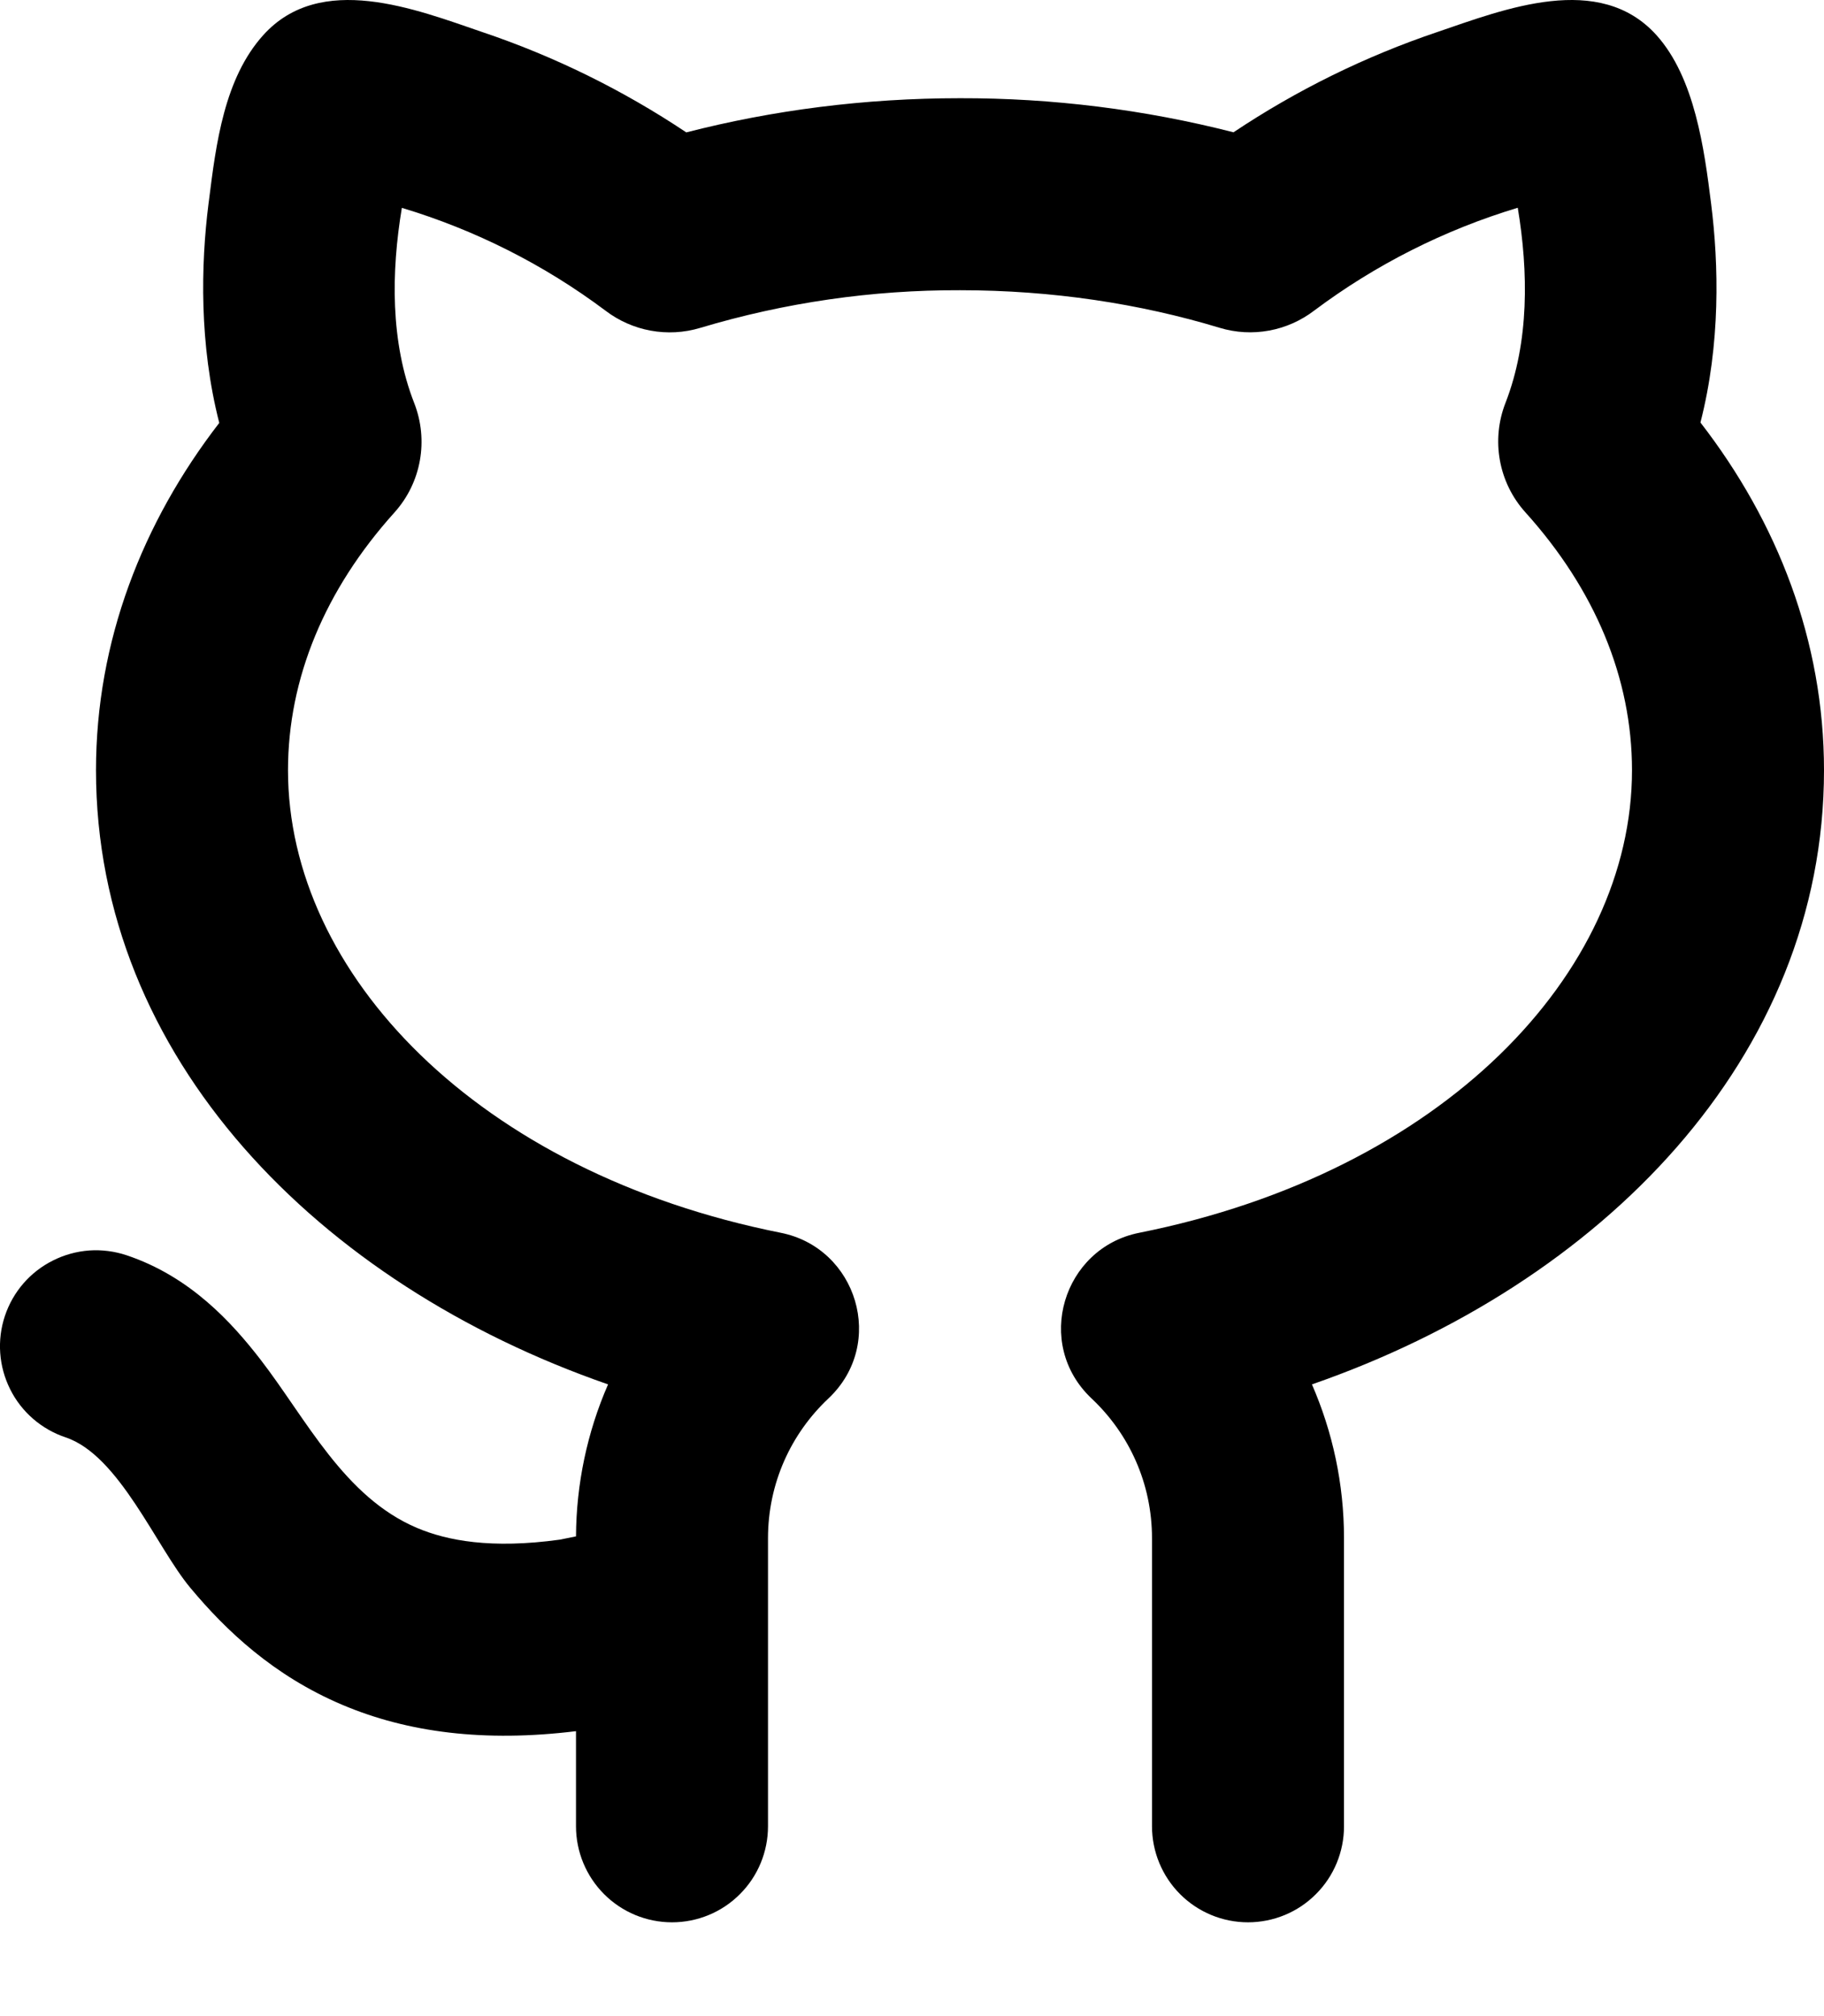 <svg width="19" height="21" viewBox="0 0 19 21" fill="none" xmlns="http://www.w3.org/2000/svg">
<path d="M4.315 4.199C4.065 3.561 4.075 2.832 4.186 2.165C4.95 2.395 5.668 2.757 6.306 3.235C6.586 3.449 6.953 3.518 7.295 3.415C8.173 3.152 9.084 3.02 10 3.023C10.961 3.023 11.874 3.163 12.703 3.414C13.045 3.518 13.412 3.448 13.691 3.234C14.329 2.756 15.047 2.394 15.81 2.164C15.921 2.831 15.93 3.56 15.682 4.197C15.532 4.581 15.607 5.023 15.89 5.337C16.614 6.14 17 7.063 17 8.023C17 10.137 15.03 12.21 11.866 12.841C11.074 12.999 10.765 13.996 11.371 14.567C11.76 14.933 12 15.449 12 16.023V19.023C12 19.288 12.106 19.543 12.293 19.73C12.481 19.918 12.735 20.023 13 20.023C13.265 20.023 13.52 19.918 13.707 19.73C13.895 19.543 14 19.288 14 19.023V16.023C14 15.453 13.88 14.911 13.666 14.42C16.683 13.373 19 11.016 19 8.023C19 6.676 18.516 5.438 17.713 4.401C17.923 3.581 17.904 2.755 17.824 2.121C17.753 1.553 17.654 0.809 17.254 0.365C16.659 -0.294 15.674 0.094 14.974 0.333C14.223 0.586 13.508 0.938 12.849 1.378C11.918 1.14 10.961 1.021 10 1.023C9.006 1.023 8.047 1.148 7.149 1.379C6.49 0.939 5.776 0.587 5.024 0.334C4.324 0.094 3.338 -0.294 2.743 0.365C2.335 0.817 2.25 1.502 2.177 2.084L2.172 2.122C2.092 2.757 2.074 3.584 2.284 4.405C1.484 5.441 1 6.677 1 8.023C1 11.015 3.317 13.373 6.334 14.42C6.116 14.919 6.003 15.458 6 16.003L5.832 16.037C5.115 16.136 4.656 16.047 4.344 15.915C3.584 15.593 3.192 14.782 2.714 14.162C2.416 13.777 1.982 13.296 1.316 13.074C1.192 13.033 1.06 13.016 0.929 13.025C0.798 13.035 0.67 13.07 0.553 13.129C0.315 13.247 0.135 13.455 0.051 13.707C-0.033 13.959 -0.013 14.233 0.106 14.471C0.224 14.708 0.433 14.888 0.684 14.972C1.242 15.158 1.628 16.114 1.982 16.538C2.355 16.986 2.851 17.454 3.562 17.756C4.244 18.046 5.045 18.149 6 18.032V19.023C6 19.288 6.106 19.543 6.293 19.73C6.481 19.918 6.735 20.023 7 20.023C7.265 20.023 7.52 19.918 7.707 19.73C7.895 19.543 8 19.288 8 19.023V16.023C8 15.449 8.24 14.933 8.629 14.567C9.236 13.995 8.926 12.999 8.134 12.841C4.969 12.21 3 10.137 3 8.023C3 7.065 3.385 6.142 4.108 5.339C4.391 5.025 4.465 4.583 4.315 4.199Z" fill="black"/>
</svg>
